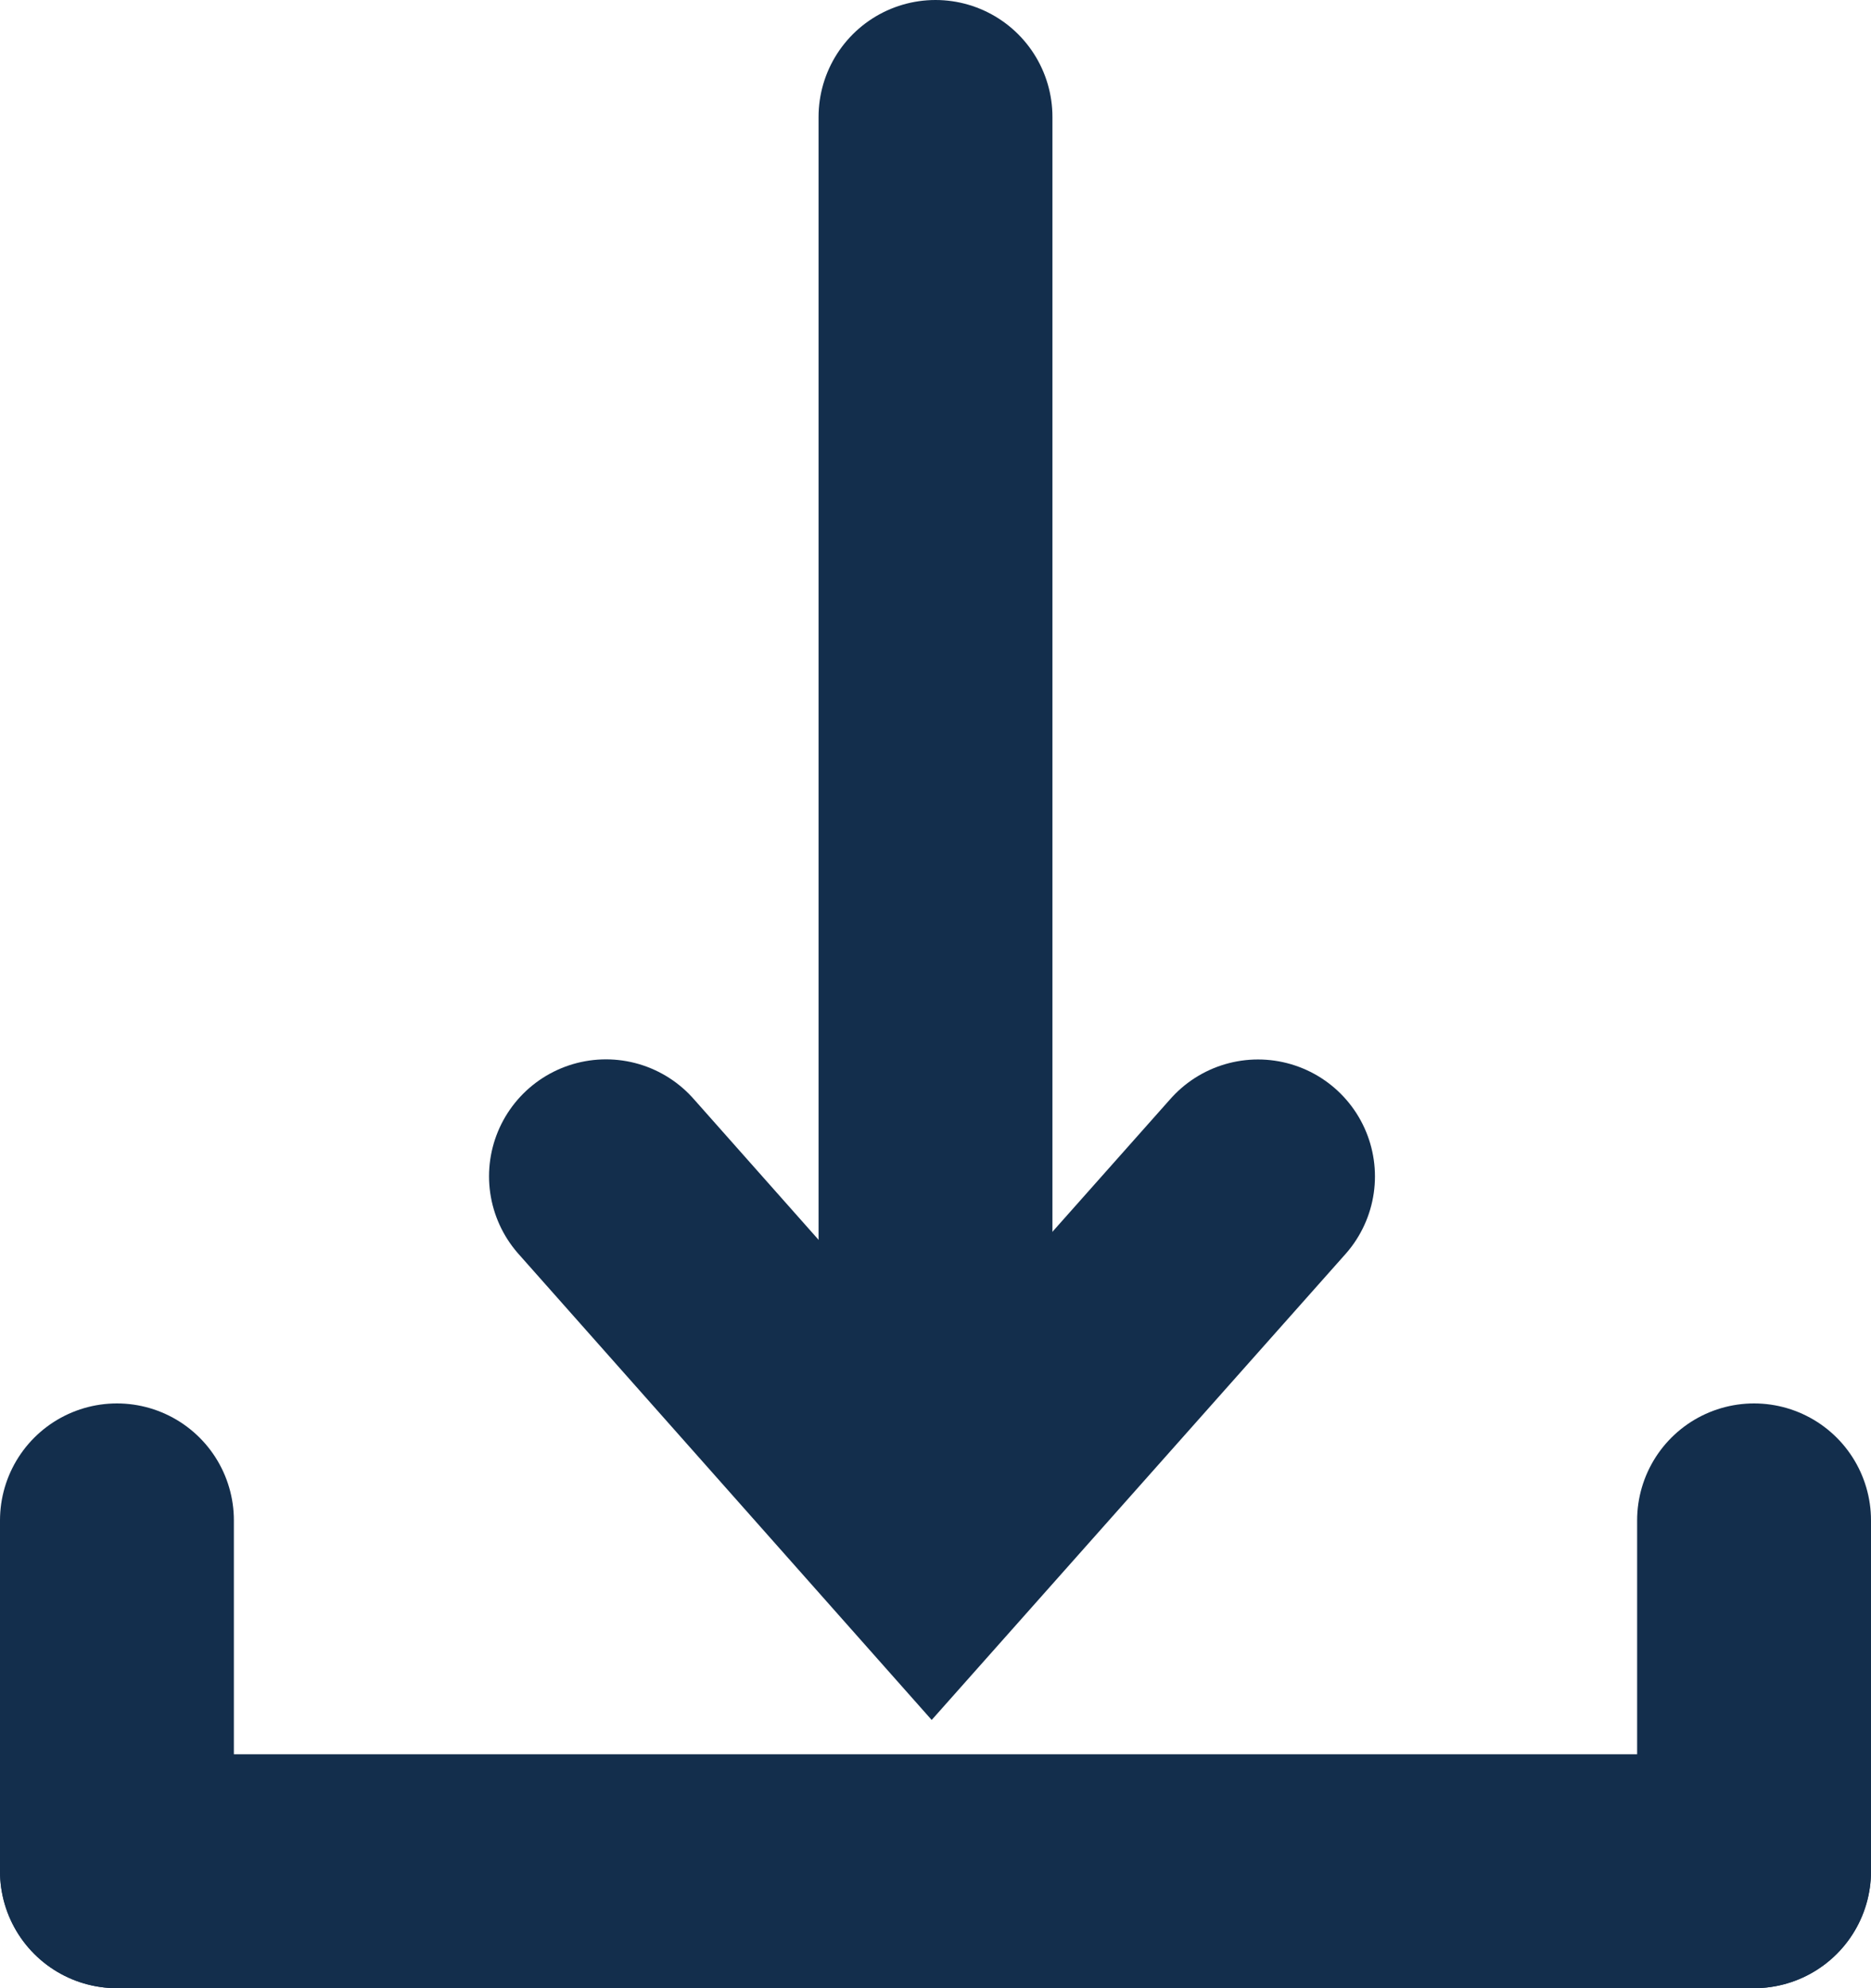 <svg xmlns="http://www.w3.org/2000/svg" width="16" height="17" viewBox="0 0 16 17">
  <g id="ico-dow" transform="translate(1 1)">
    <path id="Path_79" data-name="Path 79" d="M5.182,10.058,7.968,13.2l2.79-3.141" transform="translate(-1 -1)" fill="none" stroke="#132e4c" stroke-linecap="round" stroke-miterlimit="10" stroke-width="2"/>
    <path id="Line_87" data-name="Line 87" d="M8,1V13" transform="translate(-1 -1)" fill="none" stroke="#132e4c" stroke-linecap="round" stroke-miterlimit="10" stroke-width="2"/>
    <path id="Line_88" data-name="Line 88" d="M1,16H15" transform="translate(-1 -1)" fill="none" stroke="#132e4c" stroke-linecap="round" stroke-miterlimit="10" stroke-width="2"/>
    <path id="Line_89" data-name="Line 89" d="M1,16V13" transform="translate(-1 -1)" fill="none" stroke="#132e4c" stroke-linecap="round" stroke-miterlimit="10" stroke-width="2"/>
    <path id="Line_90" data-name="Line 90" d="M15,16V13" transform="translate(-1 -1)" fill="none" stroke="#132e4c" stroke-linecap="round" stroke-miterlimit="10" stroke-width="2"/>
  </g>
</svg>
